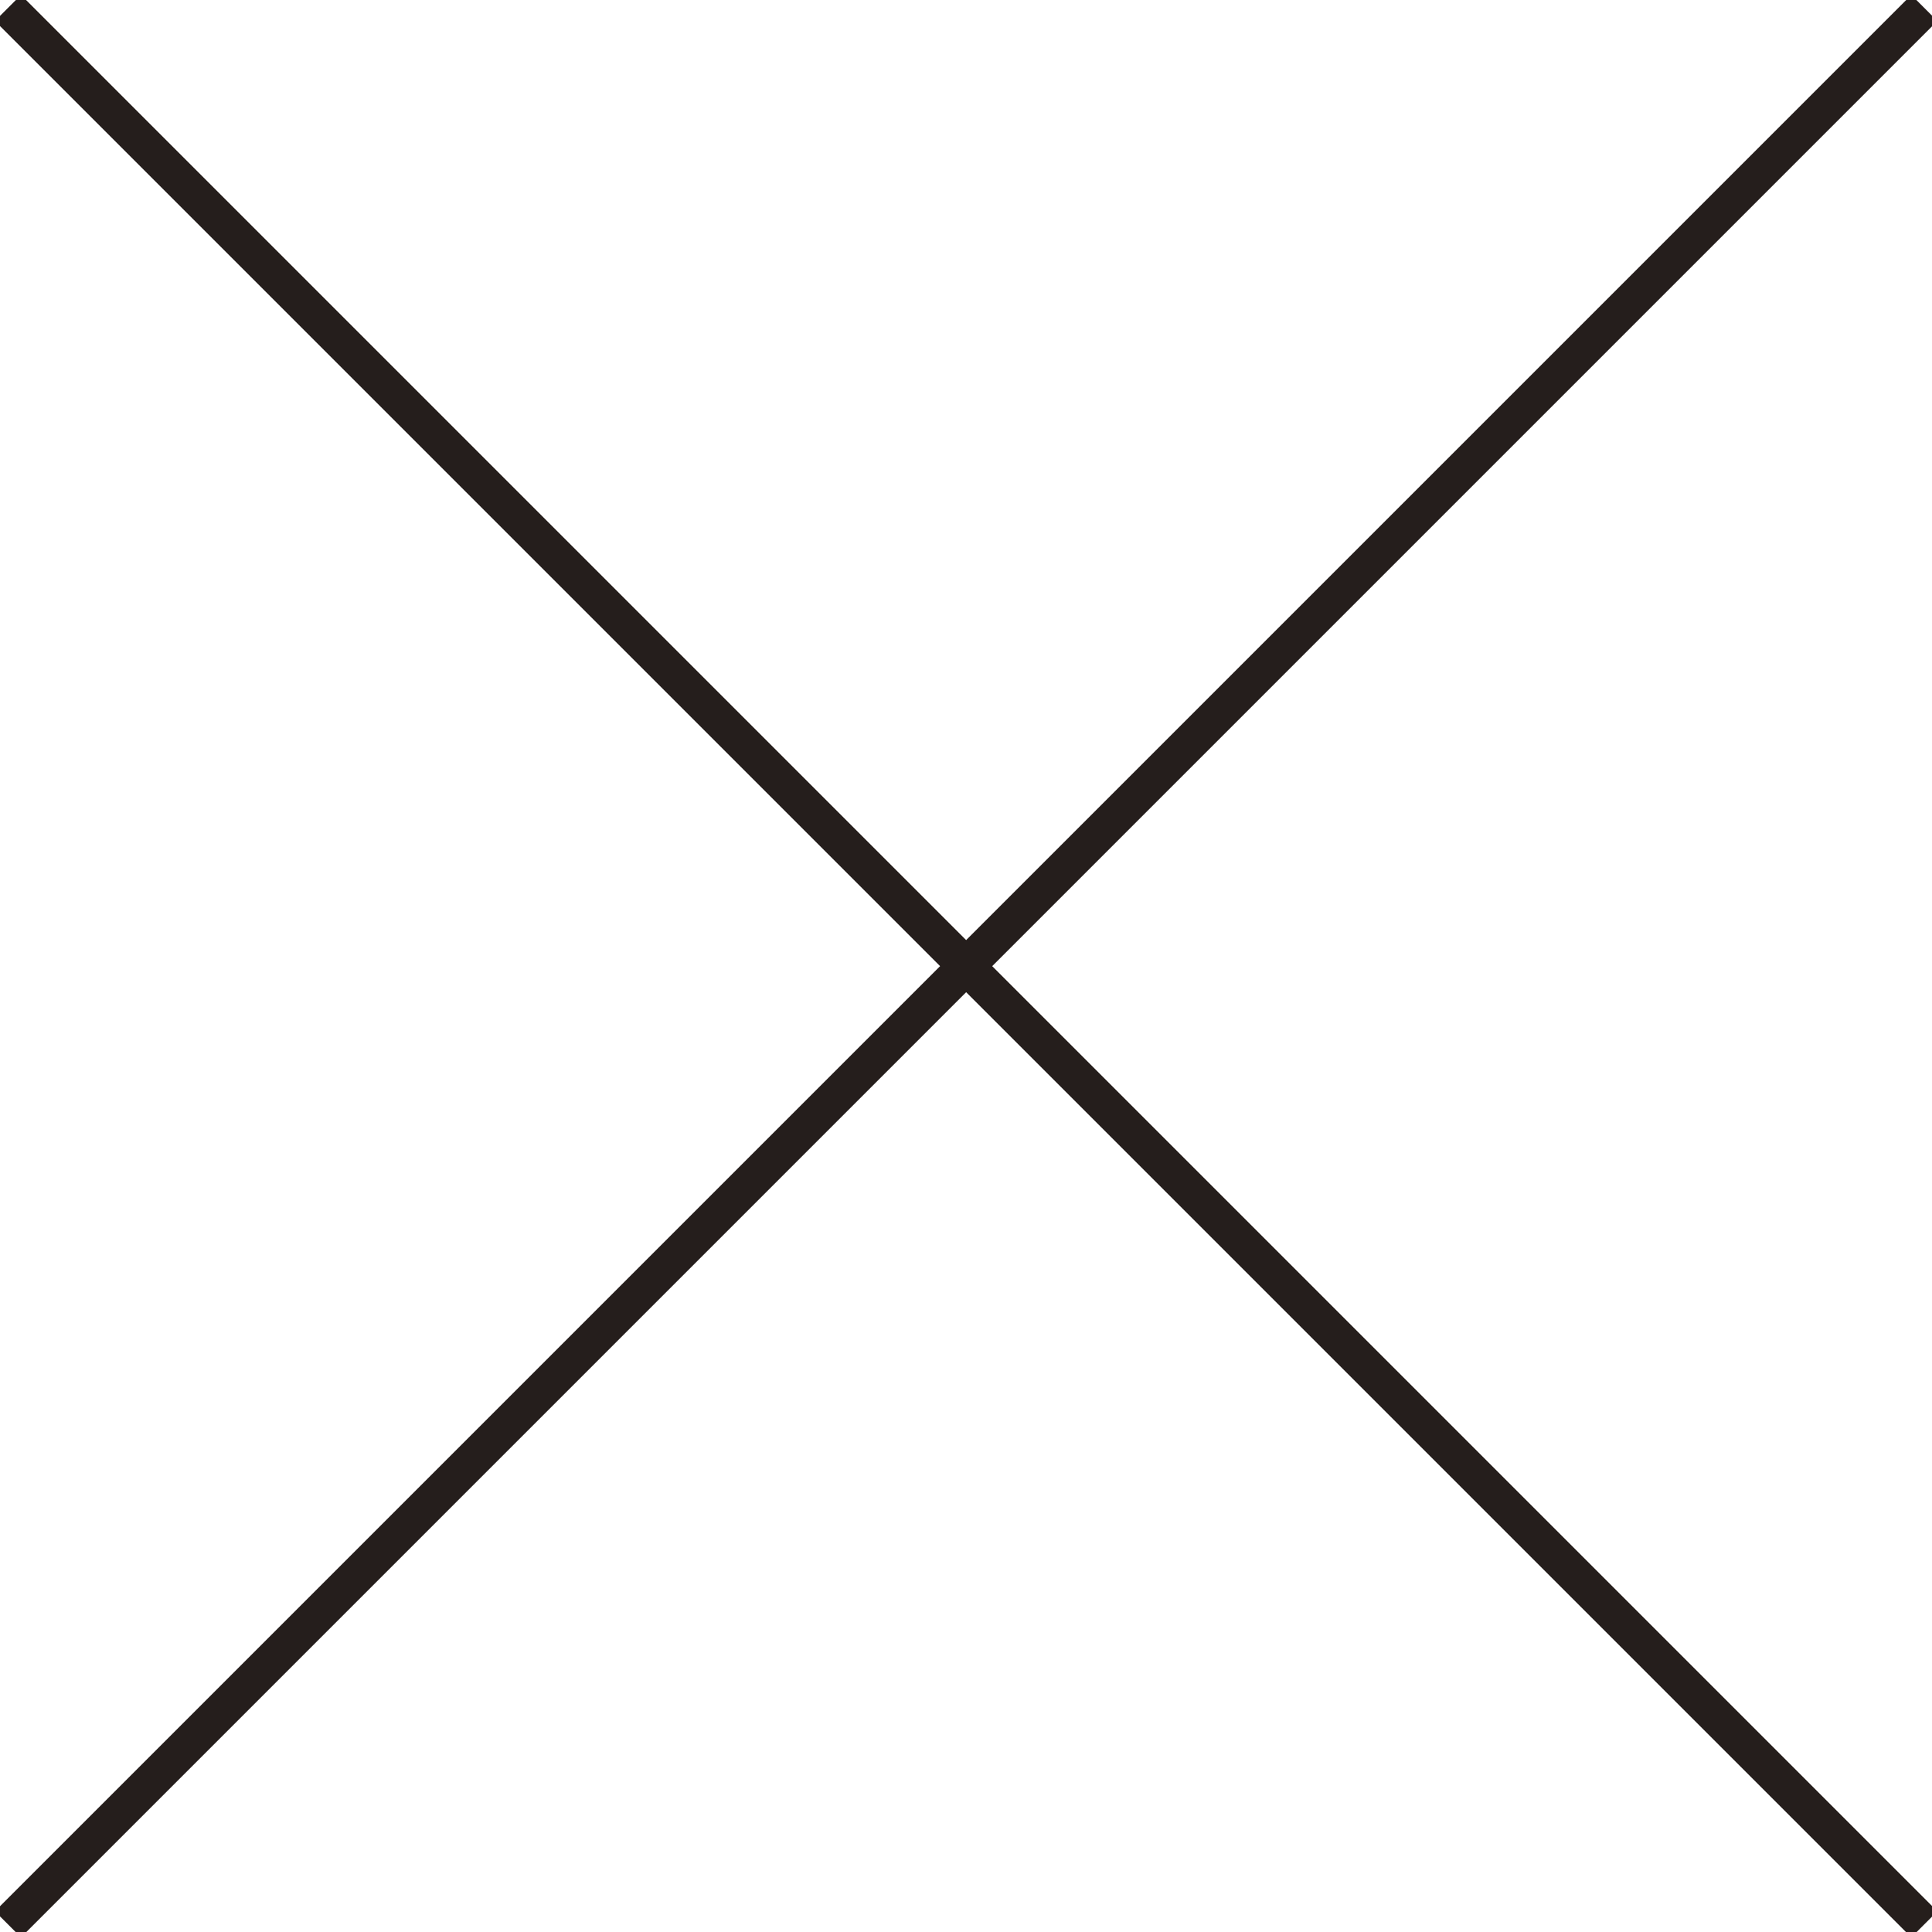 <svg xmlns="http://www.w3.org/2000/svg" viewBox="0 0 65.53 65.53"><g id="Layer_2" data-name="Layer 2"><g id="kotei"><path d="M.27.27l65 65m0-65l-65 65" fill="none" stroke="#251e1c" stroke-miterlimit="10" stroke-width="1.25" id="close_button"/></g></g></svg>